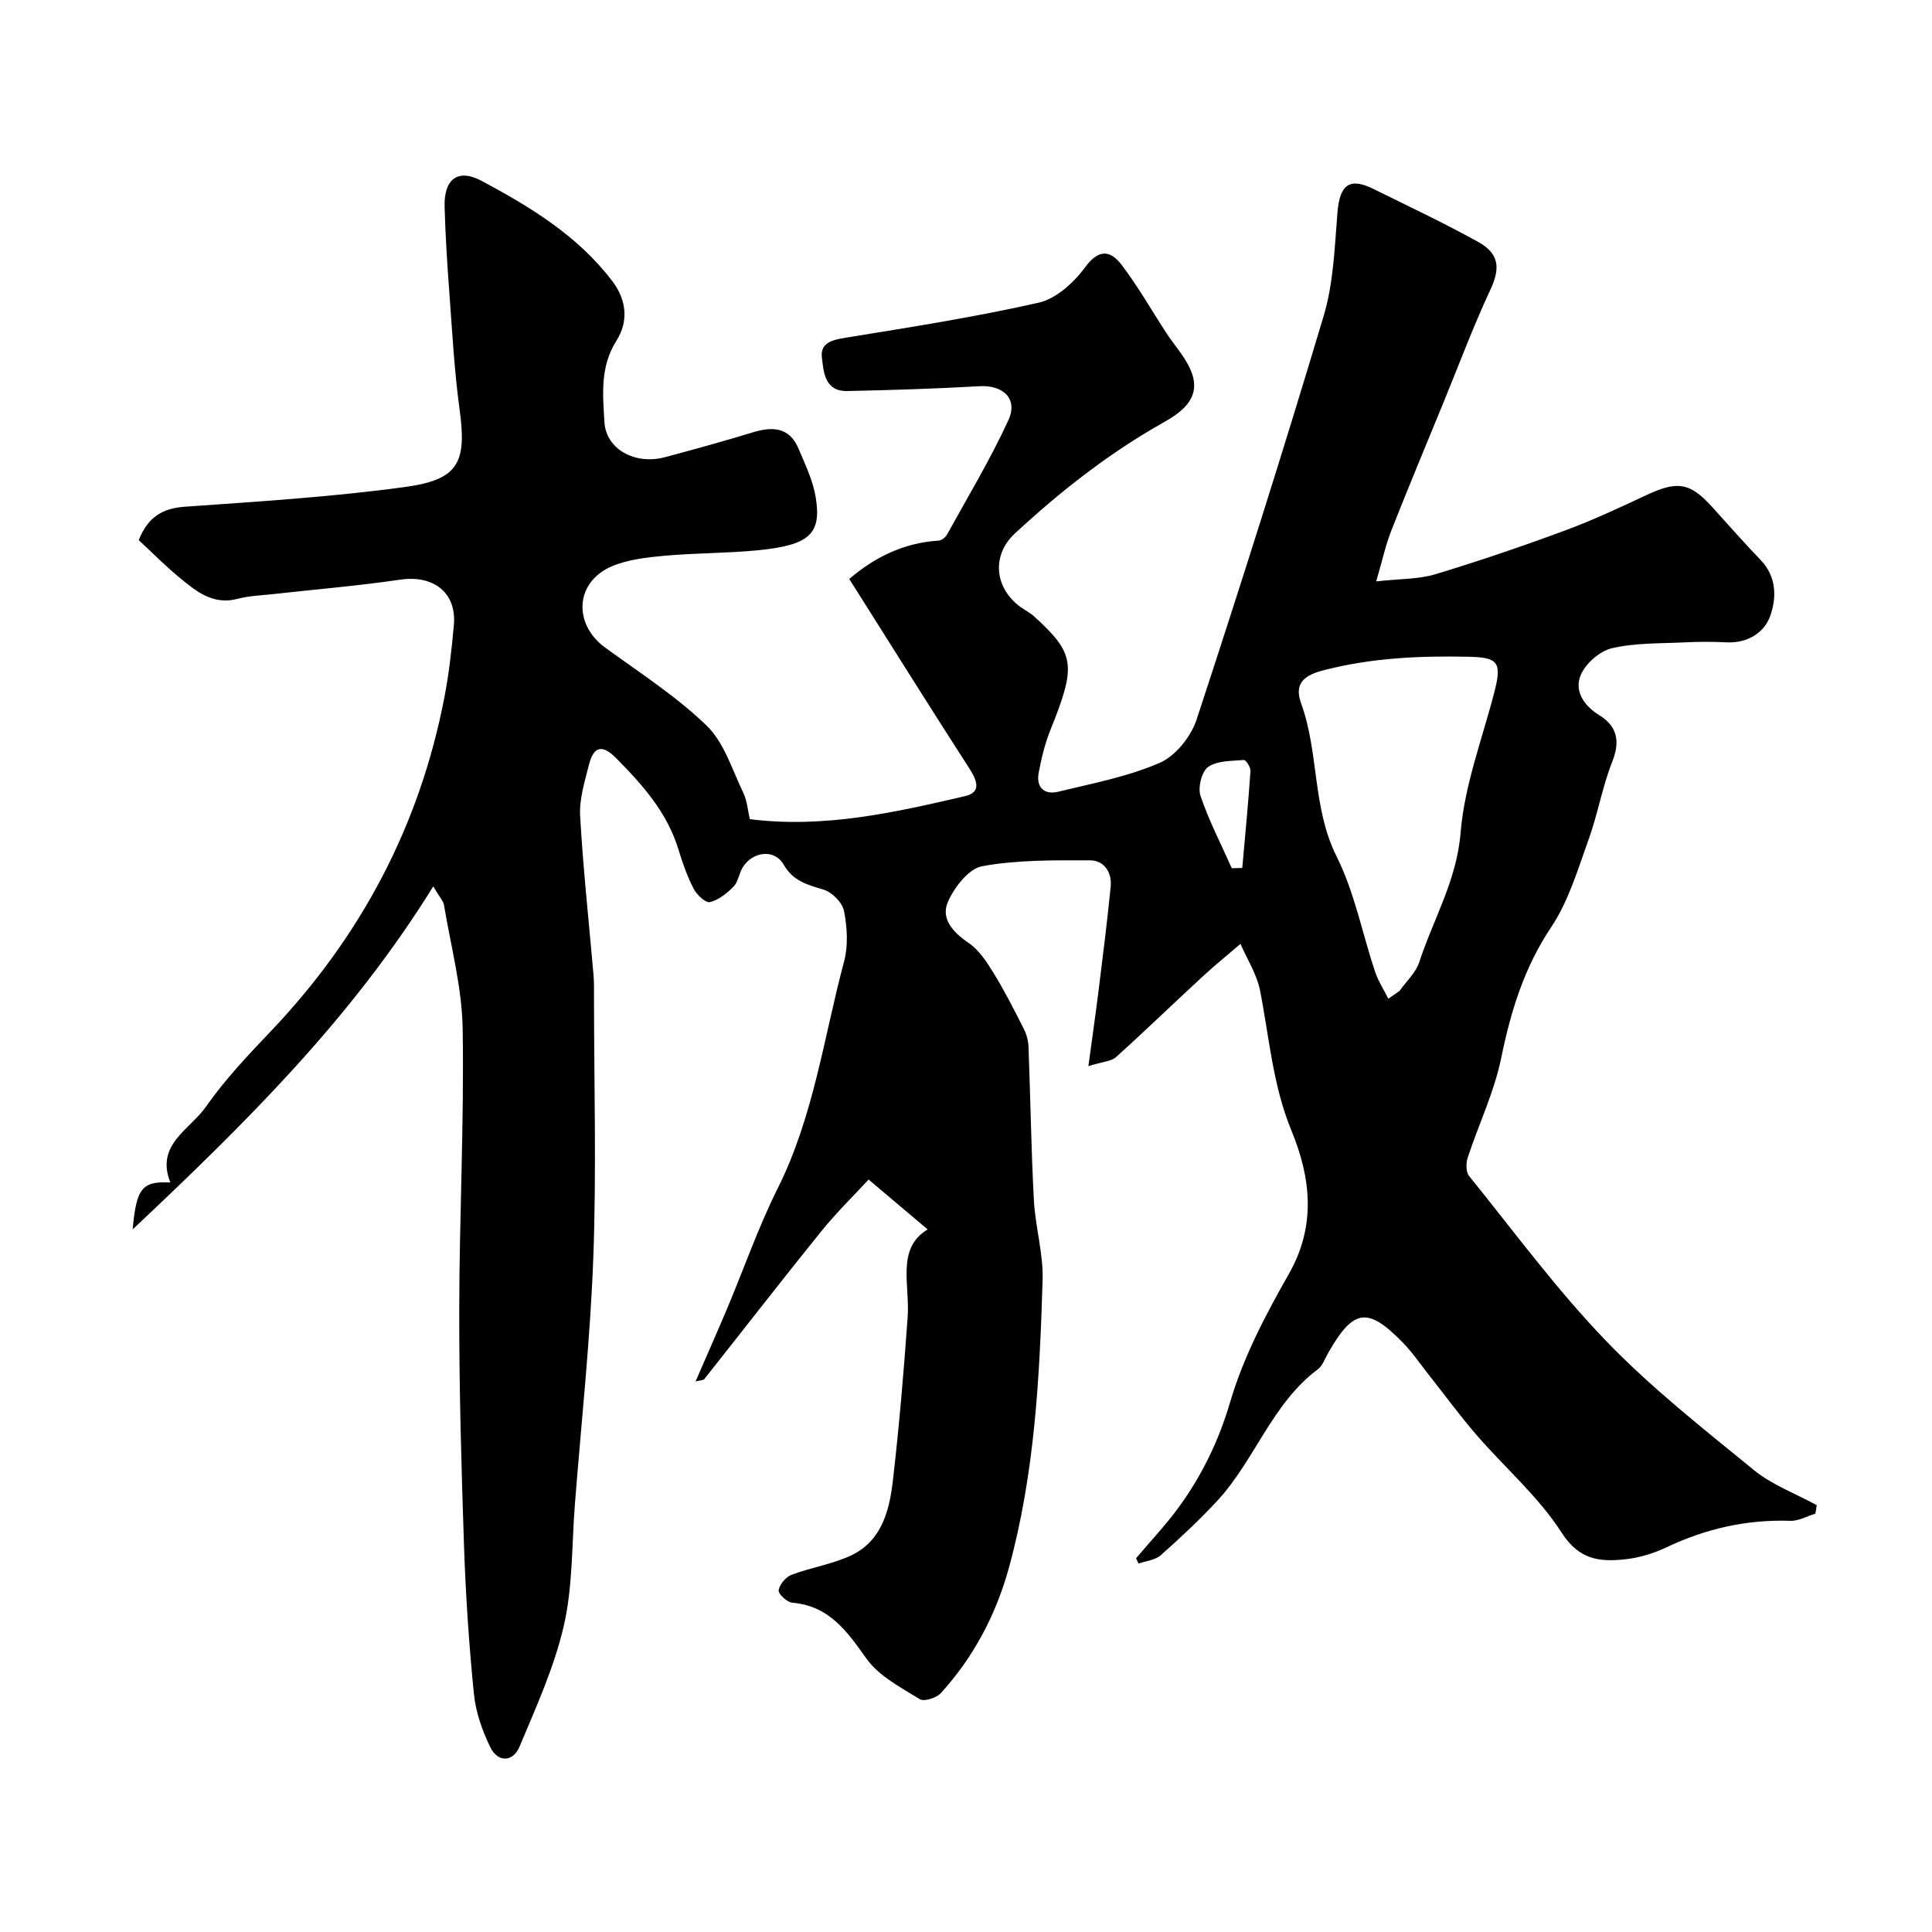<svg enable-background="new 0 0 400 400" viewBox="0 0 400 400" xmlns="http://www.w3.org/2000/svg"><path d="m89.7 183.52c-17.01 27.47-38.87 49-62.23 71.01.75-8.58 1.99-10.01 7.8-9.71-3.13-7.84 4.03-10.92 7.37-15.69 3.94-5.64 8.76-10.71 13.52-15.72 18.6-19.57 30.72-42.47 35.84-69 .96-4.97 1.53-10.03 1.97-15.07.58-6.67-4.27-10.34-11.11-9.33-8.75 1.29-17.58 2.01-26.37 3-2.42.27-4.91.34-7.25.96-5.17 1.38-8.66-1.57-12.13-4.43-2.95-2.43-5.64-5.17-8.39-7.72 1.95-4.84 4.94-6.58 9.58-6.91 15.23-1.08 30.5-2.02 45.61-4.09 11.12-1.52 12.75-5.13 11.23-16.15-1.09-7.98-1.51-16.05-2.11-24.09-.44-5.92-.82-11.86-.98-17.8-.15-5.66 2.71-7.98 7.67-5.33 10.08 5.39 19.88 11.34 27.02 20.71 3.08 4.04 3.38 8.44.87 12.41-3.41 5.4-2.8 11.15-2.47 16.83.33 5.61 6.34 8.9 12.51 7.26 6.11-1.62 12.21-3.32 18.26-5.16 4.08-1.24 7.55-1.04 9.41 3.37 1.38 3.28 2.99 6.6 3.56 10.06 1.25 7.64-1.28 9.94-11.99 11-6.4.63-12.87.55-19.28 1.13-3.7.34-7.58.77-10.94 2.19-7.6 3.23-8.08 11.95-1.36 16.84 7.14 5.2 14.67 10.04 20.98 16.13 3.63 3.5 5.28 9.11 7.59 13.89.82 1.7.95 3.73 1.36 5.49 15.4 1.94 30.02-1.39 44.58-4.77 3.51-.82 2.41-3.35.81-5.83-8.35-12.96-16.52-26.03-24.8-39.13 5.05-4.34 11.16-7.5 18.49-7.94.62-.04 1.44-.68 1.76-1.27 4.32-7.84 8.96-15.54 12.69-23.65 2.05-4.46-1.08-7.33-5.99-7.05-9.11.53-18.23.8-27.35 1-4.69.11-4.92-3.96-5.27-6.97-.35-3.07 2.21-3.63 4.99-4.08 13.35-2.17 26.74-4.26 39.92-7.25 3.61-.82 7.26-4.16 9.58-7.31 2.92-3.96 5.31-3.49 7.64-.42 3.33 4.4 6.09 9.24 9.1 13.88 1.85 2.86 4.38 5.48 5.43 8.61 1.77 5.25-2.44 8.08-6.13 10.16-11.21 6.33-21.21 14.2-30.59 22.89-4.86 4.51-4.2 11.26 1.17 15.19.92.67 1.97 1.18 2.81 1.94 8.52 7.73 8.8 10.14 3.41 23.49-1.14 2.83-1.87 5.88-2.44 8.89s1.13 4.64 4.02 3.94c7.09-1.72 14.39-3.1 21.01-5.97 3.29-1.42 6.5-5.43 7.66-8.96 9.12-27.77 17.96-55.64 26.33-83.65 2.03-6.8 2.25-14.2 2.84-21.37.47-5.72 2.49-7.31 7.45-4.85 7.25 3.59 14.58 7.03 21.65 10.95 4.52 2.5 4.59 5.57 2.53 9.97-3.54 7.58-6.47 15.46-9.65 23.21-3.63 8.85-7.32 17.68-10.83 26.59-1.17 2.96-1.84 6.11-3.13 10.53 4.95-.55 8.76-.43 12.21-1.47 9.02-2.72 17.96-5.77 26.8-9.04 5.75-2.12 11.34-4.73 16.9-7.34 6.46-3.03 9.05-2.64 13.68 2.48 3.32 3.68 6.6 7.4 10.03 10.97 3.33 3.48 3.28 7.9 1.93 11.62-1.26 3.47-4.76 5.62-9.05 5.4-2.83-.15-5.67-.14-8.5 0-5.09.25-10.3.08-15.2 1.22-2.54.59-5.51 3.2-6.49 5.63-1.28 3.16.59 6.21 3.84 8.21 3.71 2.27 4.42 5.37 2.72 9.65-2.06 5.19-2.99 10.83-4.89 16.09-2.24 6.19-4.14 12.76-7.73 18.13-5.62 8.39-8.38 17.41-10.37 27.11-1.44 7.05-4.66 13.73-6.93 20.62-.38 1.15-.4 2.98.27 3.81 9.28 11.49 18.08 23.47 28.29 34.08 9.38 9.75 20.14 18.21 30.66 26.8 3.8 3.1 8.66 4.9 13.04 7.29-.1.59-.19 1.18-.29 1.76-1.73.52-3.48 1.54-5.19 1.48-9.05-.31-17.51 1.64-25.67 5.5-2.61 1.24-5.53 2.13-8.39 2.45-5.27.58-9.6.24-13.28-5.5-4.77-7.43-11.73-13.43-17.59-20.19-3.42-3.95-6.52-8.19-9.77-12.3-1.83-2.31-3.5-4.79-5.55-6.89-7.29-7.46-10.22-6.98-15.47 2.25-.65 1.13-1.11 2.56-2.08 3.29-9.55 7.14-13.06 18.86-20.87 27.28-3.68 3.96-7.65 7.68-11.7 11.26-1.14 1-3.03 1.15-4.57 1.7-.17-.37-.34-.73-.51-1.1 2.9-3.43 5.99-6.71 8.65-10.31 4.94-6.71 8.46-13.95 10.87-22.16 2.71-9.21 7.34-18.01 12.13-26.42 5.71-10.05 4.5-19.98.52-29.65-3.88-9.41-4.59-19.29-6.5-29.01-.66-3.35-2.66-6.44-4.05-9.65-2.63 2.26-5.33 4.44-7.87 6.79-6 5.53-11.86 11.21-17.92 16.67-.97.87-2.69.91-5.7 1.85.8-5.9 1.5-10.78 2.11-15.66.89-7.15 1.79-14.3 2.5-21.47.3-3.03-1.37-5.48-4.33-5.48-7.44-.01-15-.11-22.27 1.22-2.8.51-5.8 4.39-7.11 7.42-1.48 3.44 1.04 6.24 4.25 8.42 2.15 1.46 3.77 3.91 5.18 6.2 2.29 3.72 4.27 7.64 6.25 11.53.57 1.13.97 2.46 1.02 3.72.4 10.6.55 21.21 1.11 31.8.29 5.55 1.97 11.09 1.81 16.59-.6 20.02-1.63 40.05-6.96 59.51-2.66 9.7-7.29 18.53-14.11 26.01-.91 1-3.47 1.81-4.36 1.26-3.92-2.44-8.43-4.76-11-8.35-4.05-5.68-7.71-10.96-15.39-11.63-1.08-.09-2.94-1.82-2.83-2.56.18-1.21 1.47-2.76 2.65-3.21 4.06-1.53 8.5-2.19 12.38-4.03 6.31-2.99 7.9-9.27 8.62-15.45 1.3-11.26 2.26-22.57 3.06-33.88.48-6.76-2.39-14.22 4.14-18.15-3.95-3.34-7.63-6.45-12.22-10.33-2.88 3.13-6.58 6.73-9.8 10.71-8.17 10.11-16.13 20.4-24.21 30.59-.23.29-.86.25-1.82.5 2.31-5.33 4.5-10.26 6.6-15.24 3.47-8.26 6.42-16.77 10.42-24.76 7.43-14.87 9.52-31.21 13.73-46.96.87-3.27.65-7.05-.01-10.42-.34-1.74-2.47-3.91-4.23-4.44-3.36-1.02-6.31-1.74-8.3-5.22-1.86-3.26-6.43-2.7-8.46.63-.76 1.24-.92 2.96-1.87 3.94-1.36 1.39-3.08 2.78-4.89 3.23-.87.22-2.72-1.47-3.35-2.7-1.34-2.57-2.33-5.36-3.17-8.15-2.33-7.67-7.39-13.37-12.88-18.92-3.11-3.14-4.76-2.27-5.68 1.39-.87 3.45-2 7.06-1.81 10.53.62 10.99 1.82 21.94 2.77 32.92.13 1.49.1 3 .1 4.49.01 18 .52 36.01-.14 53.99-.63 17.09-2.49 34.14-3.82 51.2-.65 8.36-.42 16.94-2.28 25.03-1.98 8.62-5.74 16.88-9.19 25.1-1.34 3.19-4.47 3.31-6.04.09-1.67-3.43-3.02-7.27-3.39-11.03-1.02-10.16-1.7-20.38-2.05-30.59-.55-16.27-1.01-32.56-.99-48.83.02-19.43 1.03-38.87.71-58.29-.14-8.55-2.44-17.07-3.86-25.59-.13-.85-.89-1.61-2.23-3.89zm197.74 23.26c.77-.54 1.54-1.07 2.31-1.61 1.4-1.99 3.38-3.78 4.1-5.99 2.9-8.88 7.75-16.89 8.55-26.77.8-9.87 4.52-19.51 7.02-29.23 1.54-6.02.75-7.06-5.21-7.2-10.21-.23-20.28.21-30.3 2.82-4.43 1.15-5.87 3.11-4.53 6.81 3.73 10.27 2.28 21.57 7.35 31.71 3.71 7.42 5.3 15.89 7.96 23.86.66 1.95 1.82 3.73 2.75 5.6zm-32.41-27.02c.72-.02 1.45-.04 2.17-.06.59-6.69 1.24-13.37 1.7-20.07.05-.77-.95-2.32-1.37-2.28-2.53.21-5.49.11-7.39 1.43-1.34.94-2.17 4.27-1.59 5.99 1.74 5.14 4.27 10.02 6.48 14.99z" fill="#000001"/></svg>